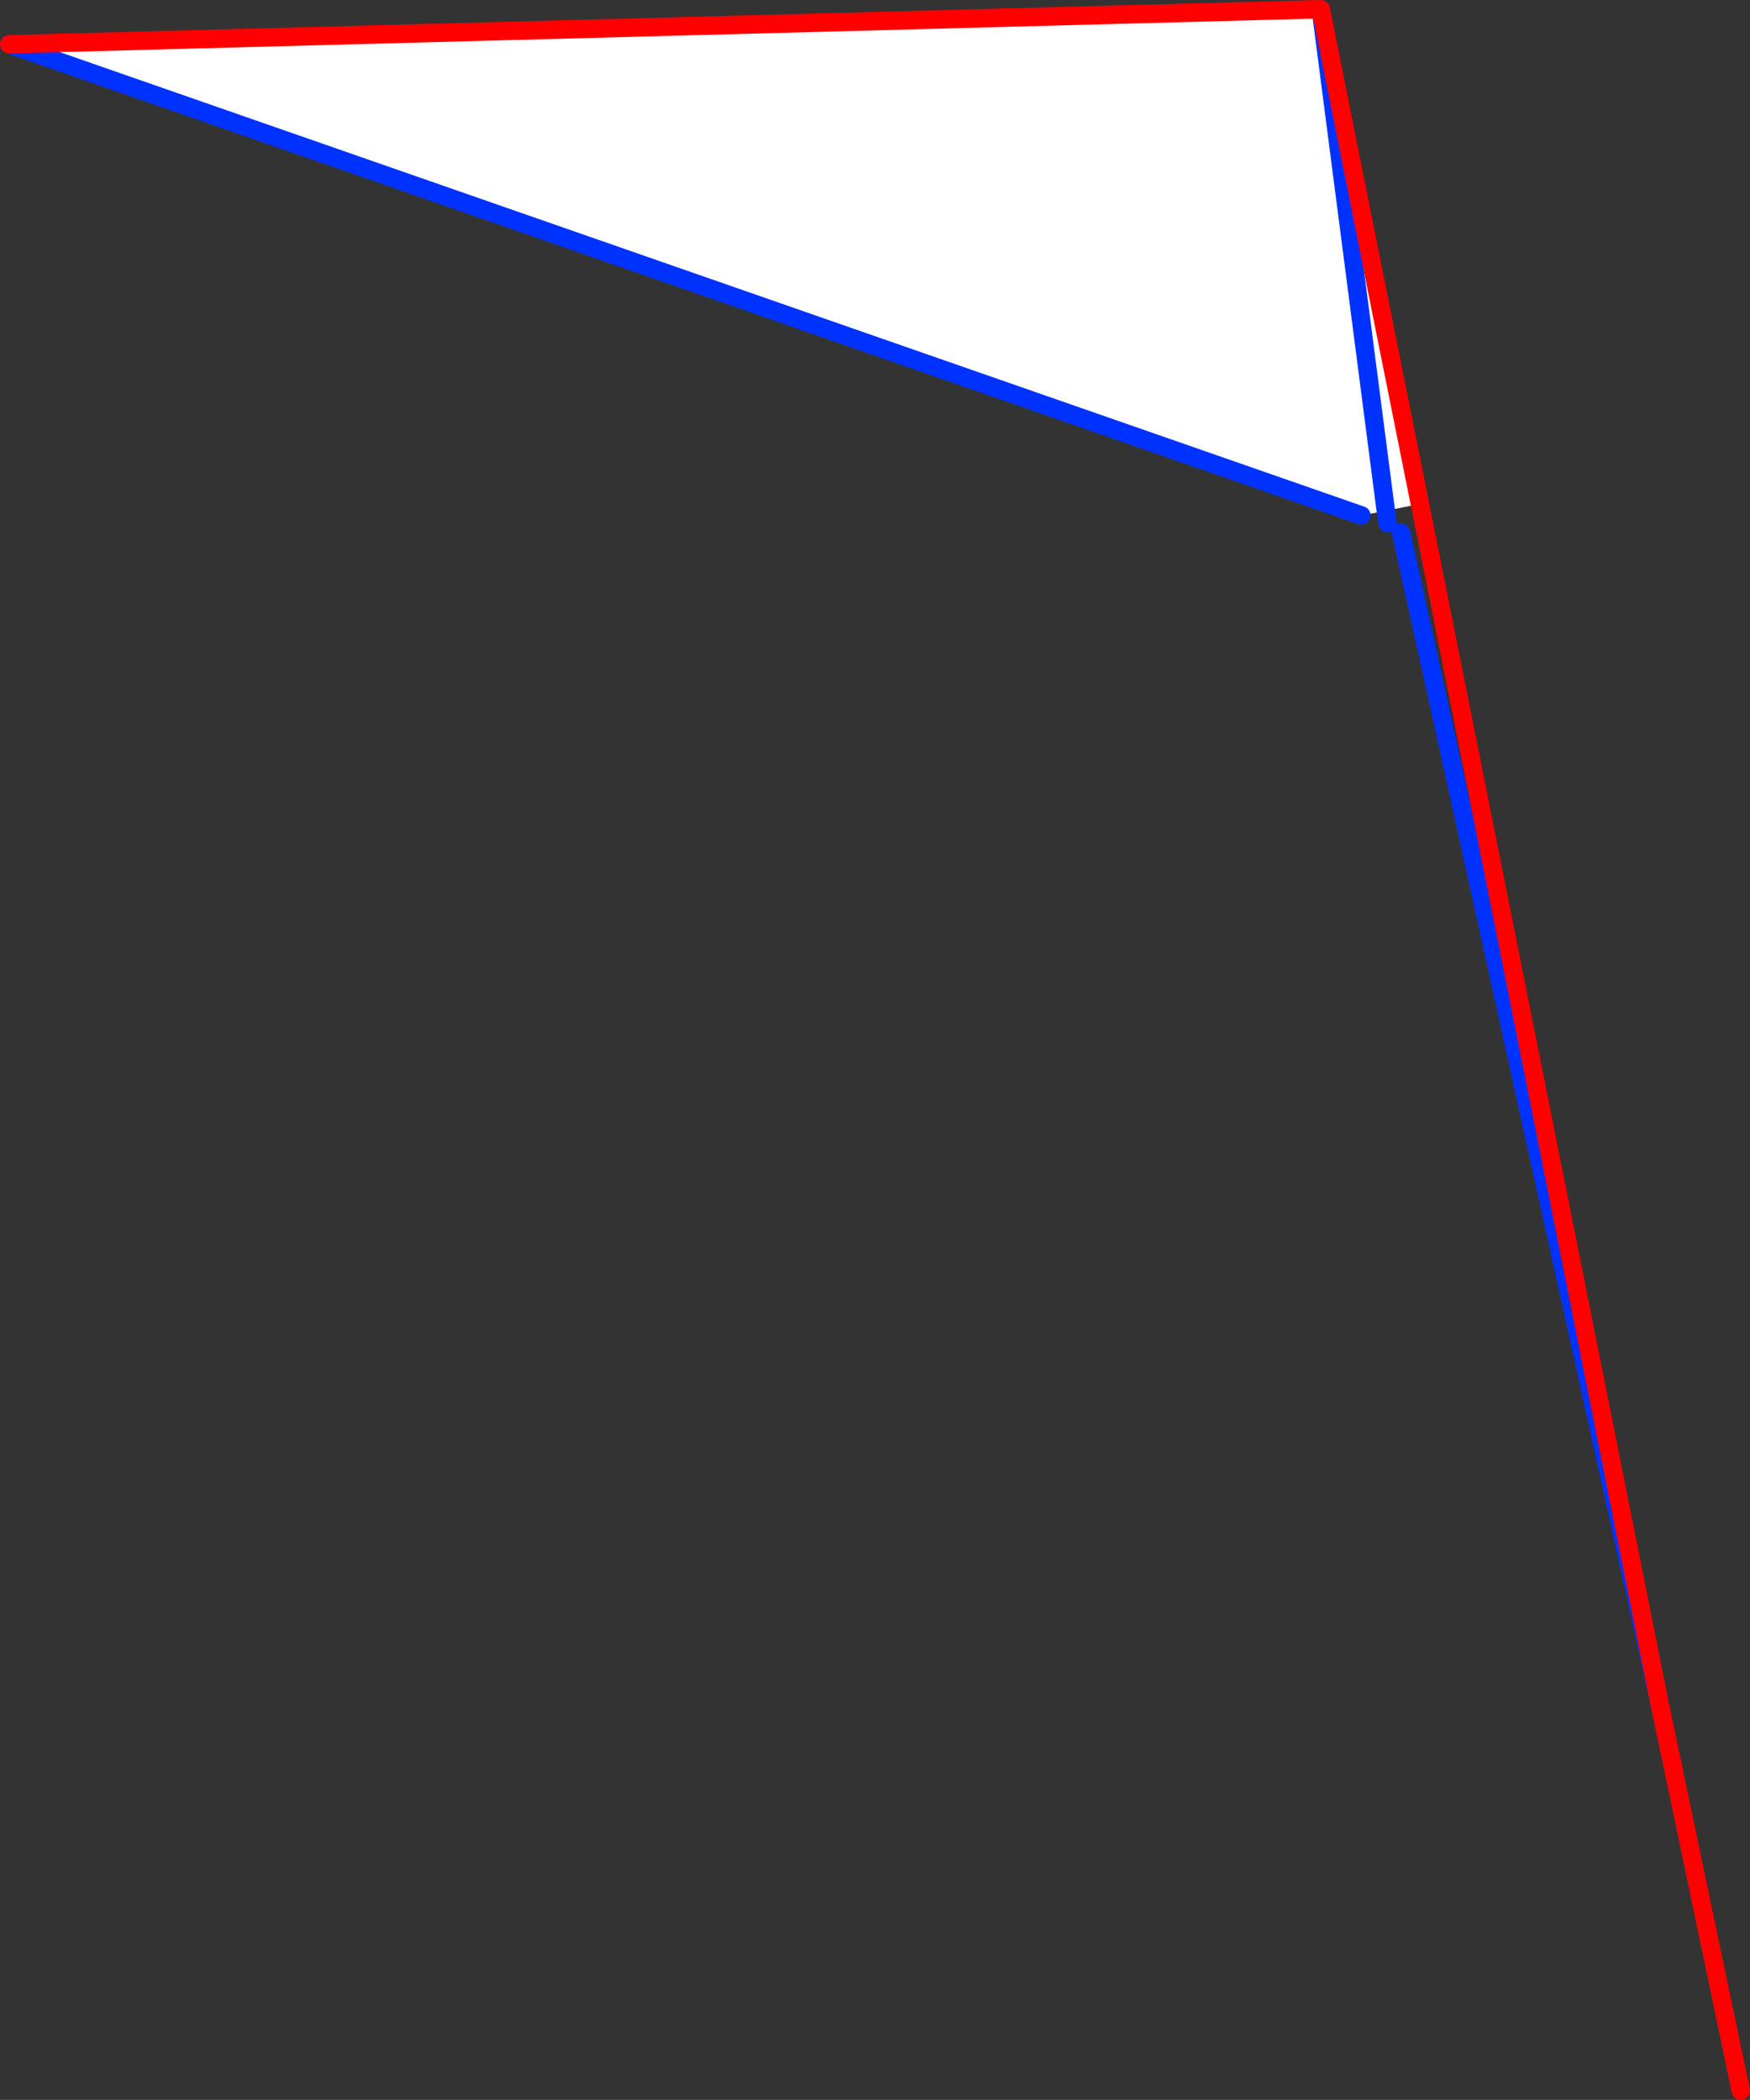 <?xml version="1.0" encoding="UTF-8" standalone="no"?>
<svg xmlns:xlink="http://www.w3.org/1999/xlink" height="227.75px" width="189.8px" xmlns="http://www.w3.org/2000/svg">
  <rect width="100%" height="100%" fill="#333333" stroke="none"/>
  <g transform="matrix(1.0, 0.0, 0.0, 1.0, -283.0, -210.75)">
    <path d="M433.3 266.15 L430.65 266.65 284.0 215.55 426.25 211.75 437.0 265.4 433.3 266.15 426.25 211.75 433.3 266.15" fill="#ffffff" fill-rule="evenodd" stroke="none"/>
    <path d="M433.3 266.15 L433.5 267.5 M462.95 395.3 L435.05 269.0 435.05 268.95 434.95 268.55 M430.65 266.65 L284.0 215.55 M426.25 211.75 L433.3 266.15" fill="none" stroke="#0032ff" stroke-linecap="round" stroke-linejoin="round" stroke-width="2.0"/>
    <path d="M284.0 215.55 L426.25 211.75 437.0 265.4 462.95 395.3 471.8 437.5" fill="none" stroke="#ff0000" stroke-linecap="round" stroke-linejoin="round" stroke-width="2.0"/>
  </g>
</svg>
